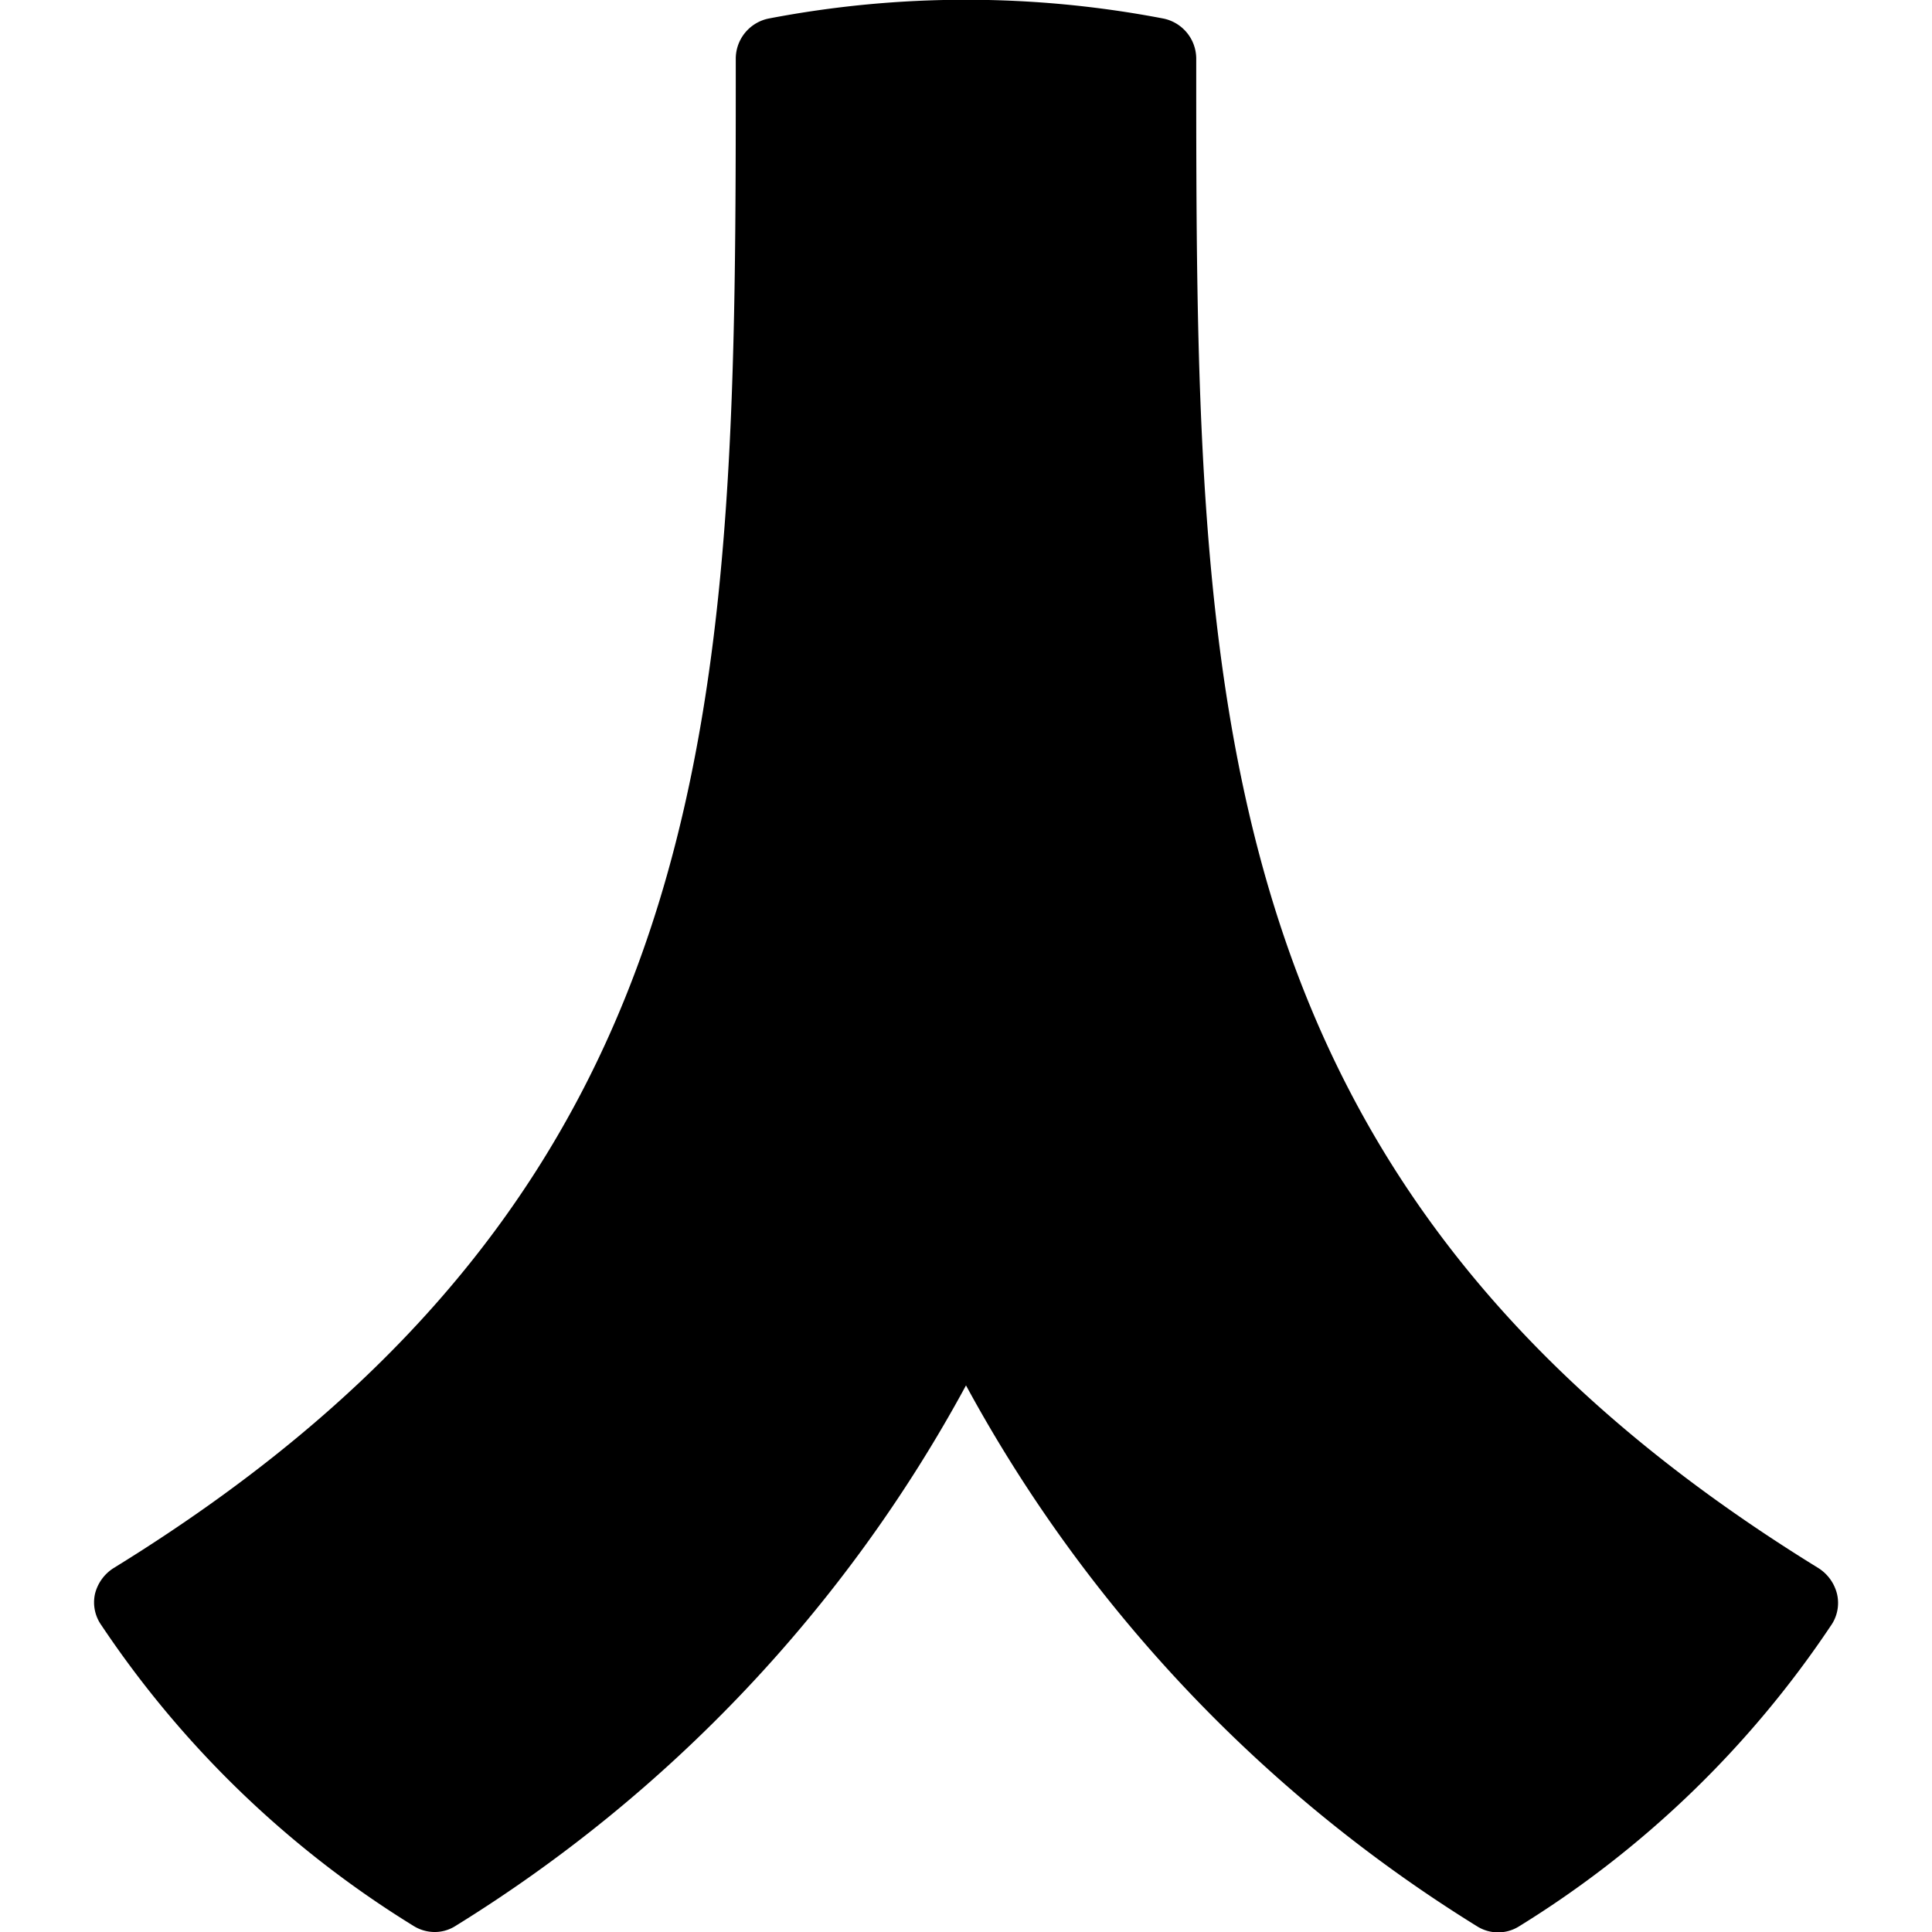 <svg xmlns="http://www.w3.org/2000/svg" viewBox="0 0 24 24"><path d="M22.82 19.8a0.53 0.53 0 0 0 -0.23 -0.32C14.86 14.72 14.86 8.55 14.86 0.72a0.51 0.51 0 0 0 -0.41 -0.49 13 13 0 0 0 -4.9 0 0.51 0.51 0 0 0 -0.41 0.49c0 7.82 0 14 -7.73 18.76a0.53 0.53 0 0 0 -0.23 0.32 0.49 0.49 0 0 0 0.08 0.39 12.63 12.63 0 0 0 3.87 3.73 0.5 0.5 0 0 0 0.26 0.08 0.48 0.48 0 0 0 0.26 -0.07A17.94 17.94 0 0 0 12 17.21a18 18 0 0 0 6.35 6.72 0.49 0.49 0 0 0 0.52 0 12.63 12.63 0 0 0 3.87 -3.73 0.49 0.49 0 0 0 0.08 -0.4Z" fill="#000000" stroke-width="1"></path></svg>